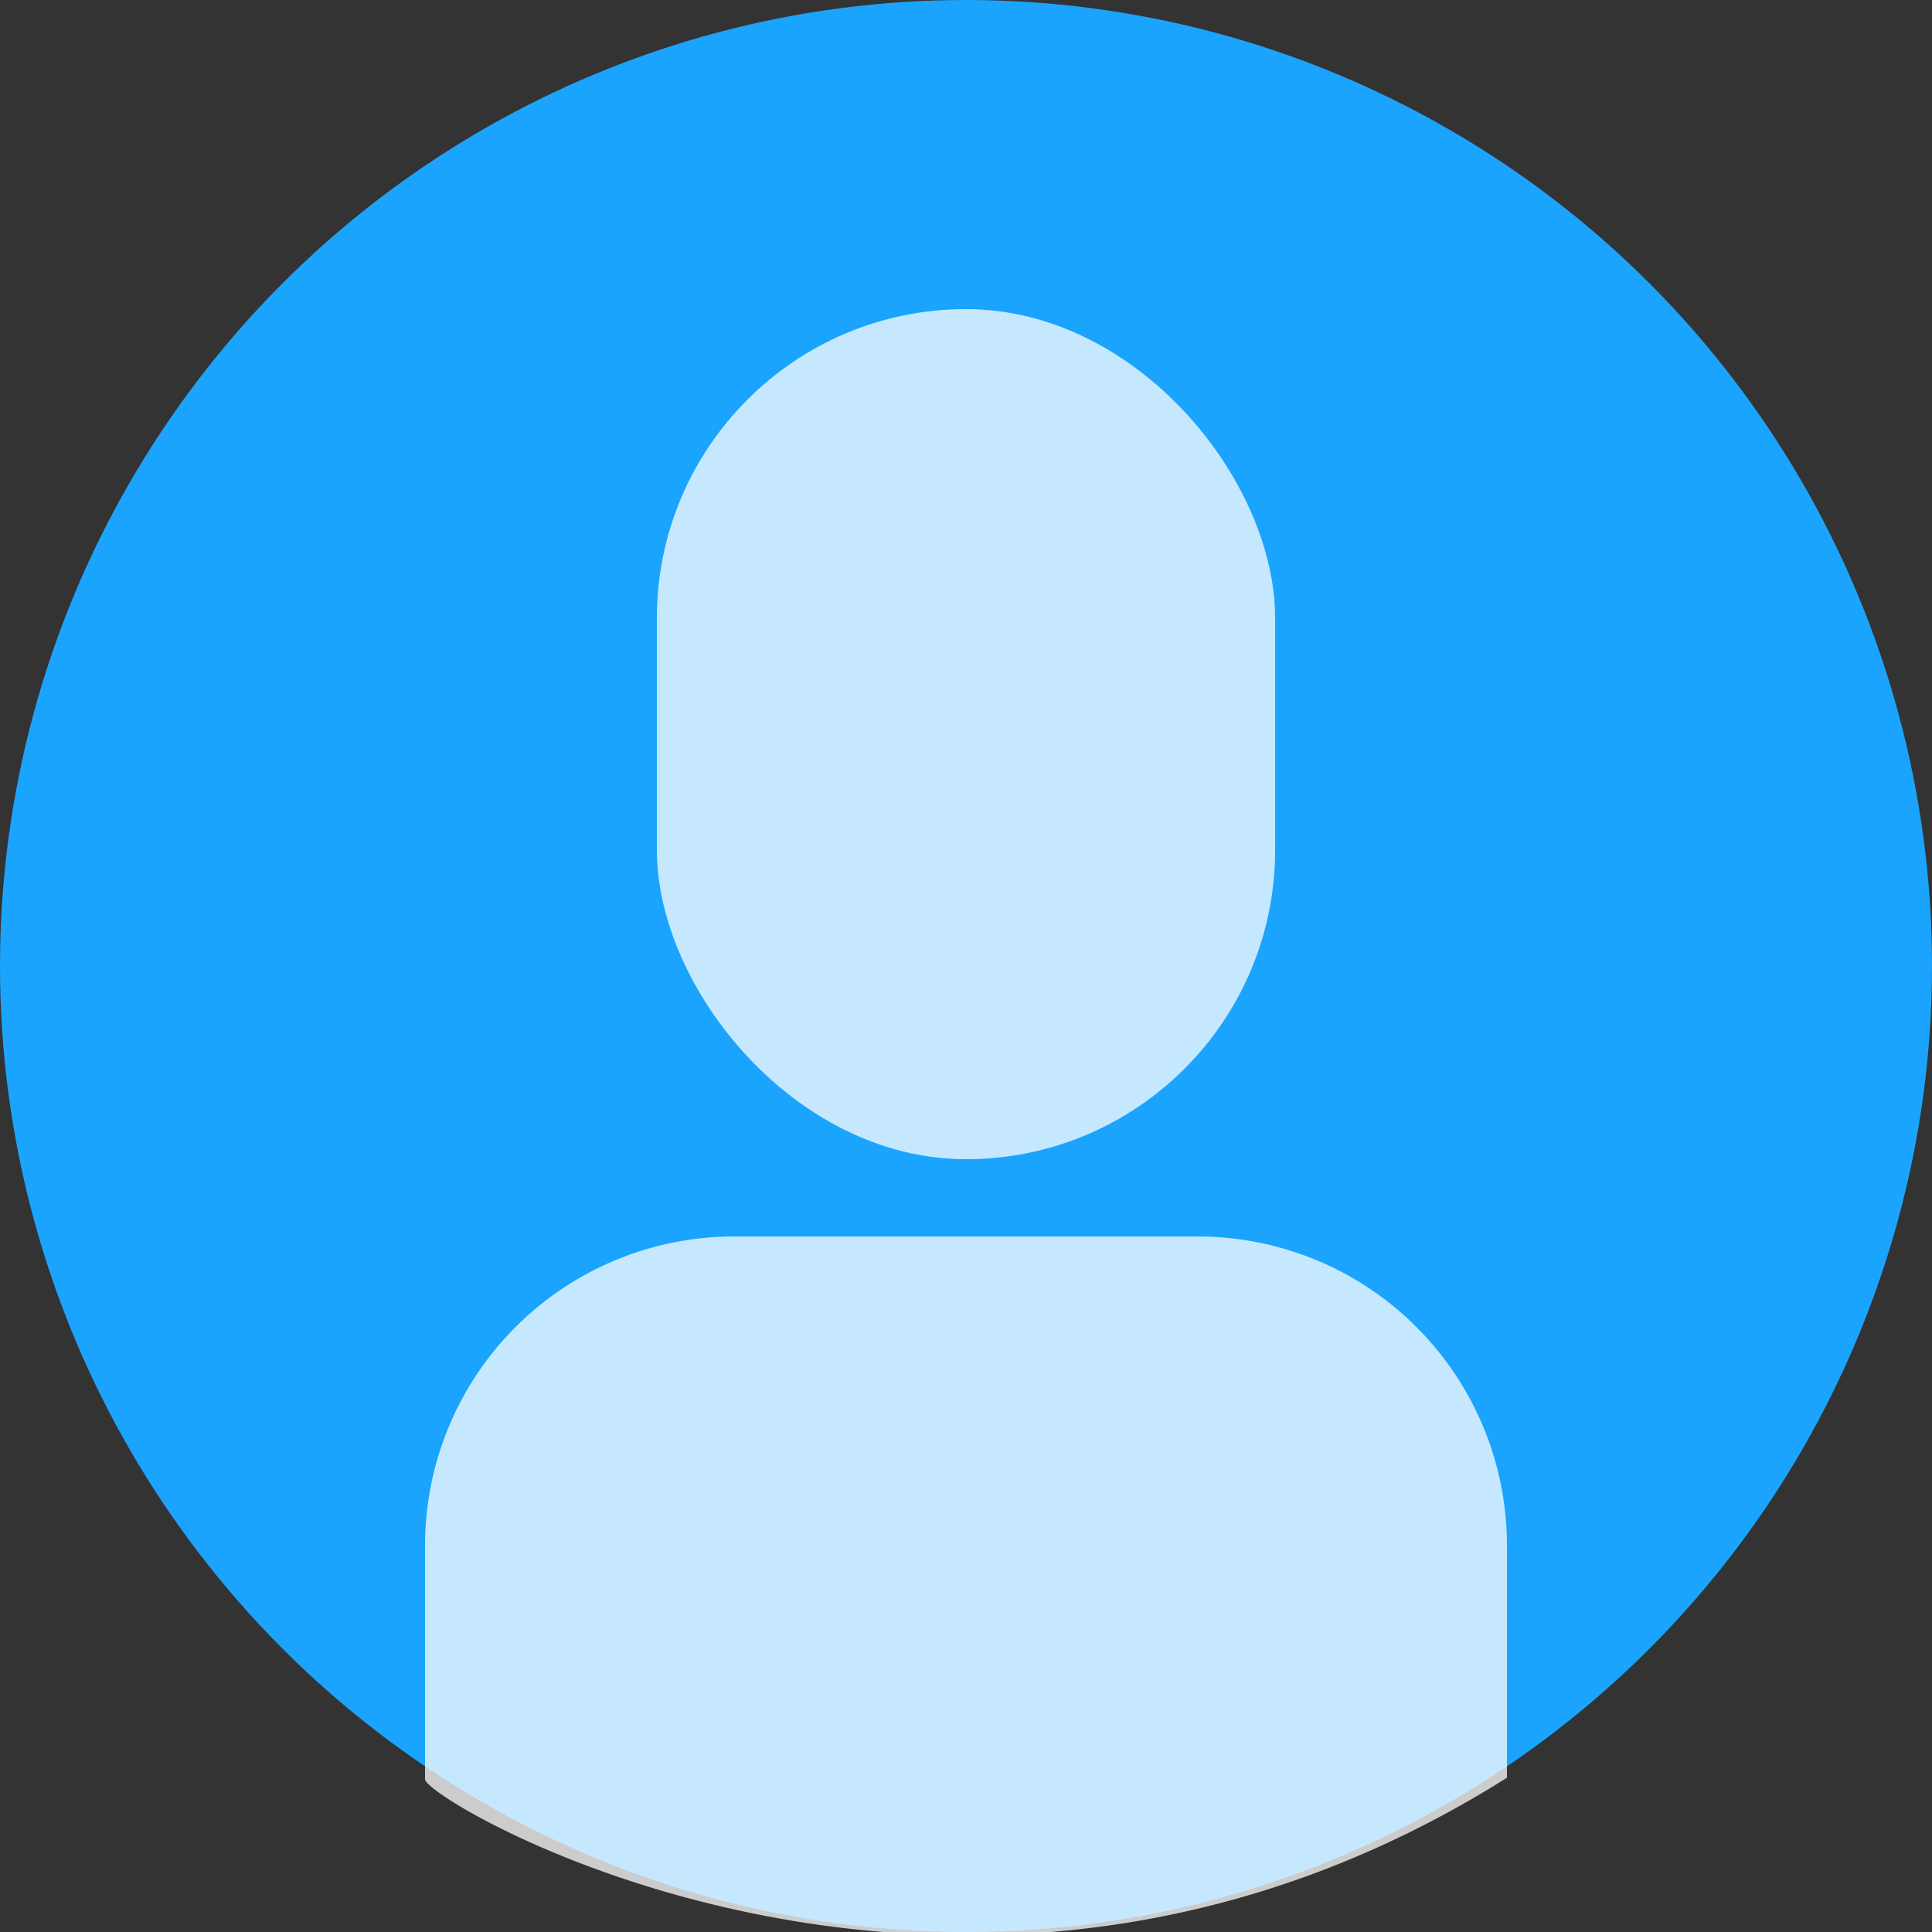 <svg xmlns="http://www.w3.org/2000/svg" width="50" height="50" viewBox="0 0 50 50">
  <rect x="0" y="0" width="50" height="50" fill="#333333" stroke="none"/>
  <defs>
    <style>
      .cls-1 {
        fill: #1ba4fd;
      }

      .cls-2, .cls-3 {
        fill: #fff;
        opacity: 0.75;
      }

      .cls-3 {
        fill-rule: evenodd;
      }
    </style>
  </defs>
  <circle class="cls-1" cx="25" cy="25" r="25"/>
  <rect id="Rounded_Rectangle_2" data-name="Rounded Rectangle 2" class="cls-2" x="17" y="8" width="16" height="22" rx="8" ry="8"/>
  <path id="Rounded_Rectangle_2_copy" data-name="Rounded Rectangle 2 copy" class="cls-3" d="M39,46.008V40a8,8,0,0,0-8-8H19a8,8,0,0,0-8,8v6.047C11,46.625,24.927,54.869,39,46.008Z"/>
</svg>

